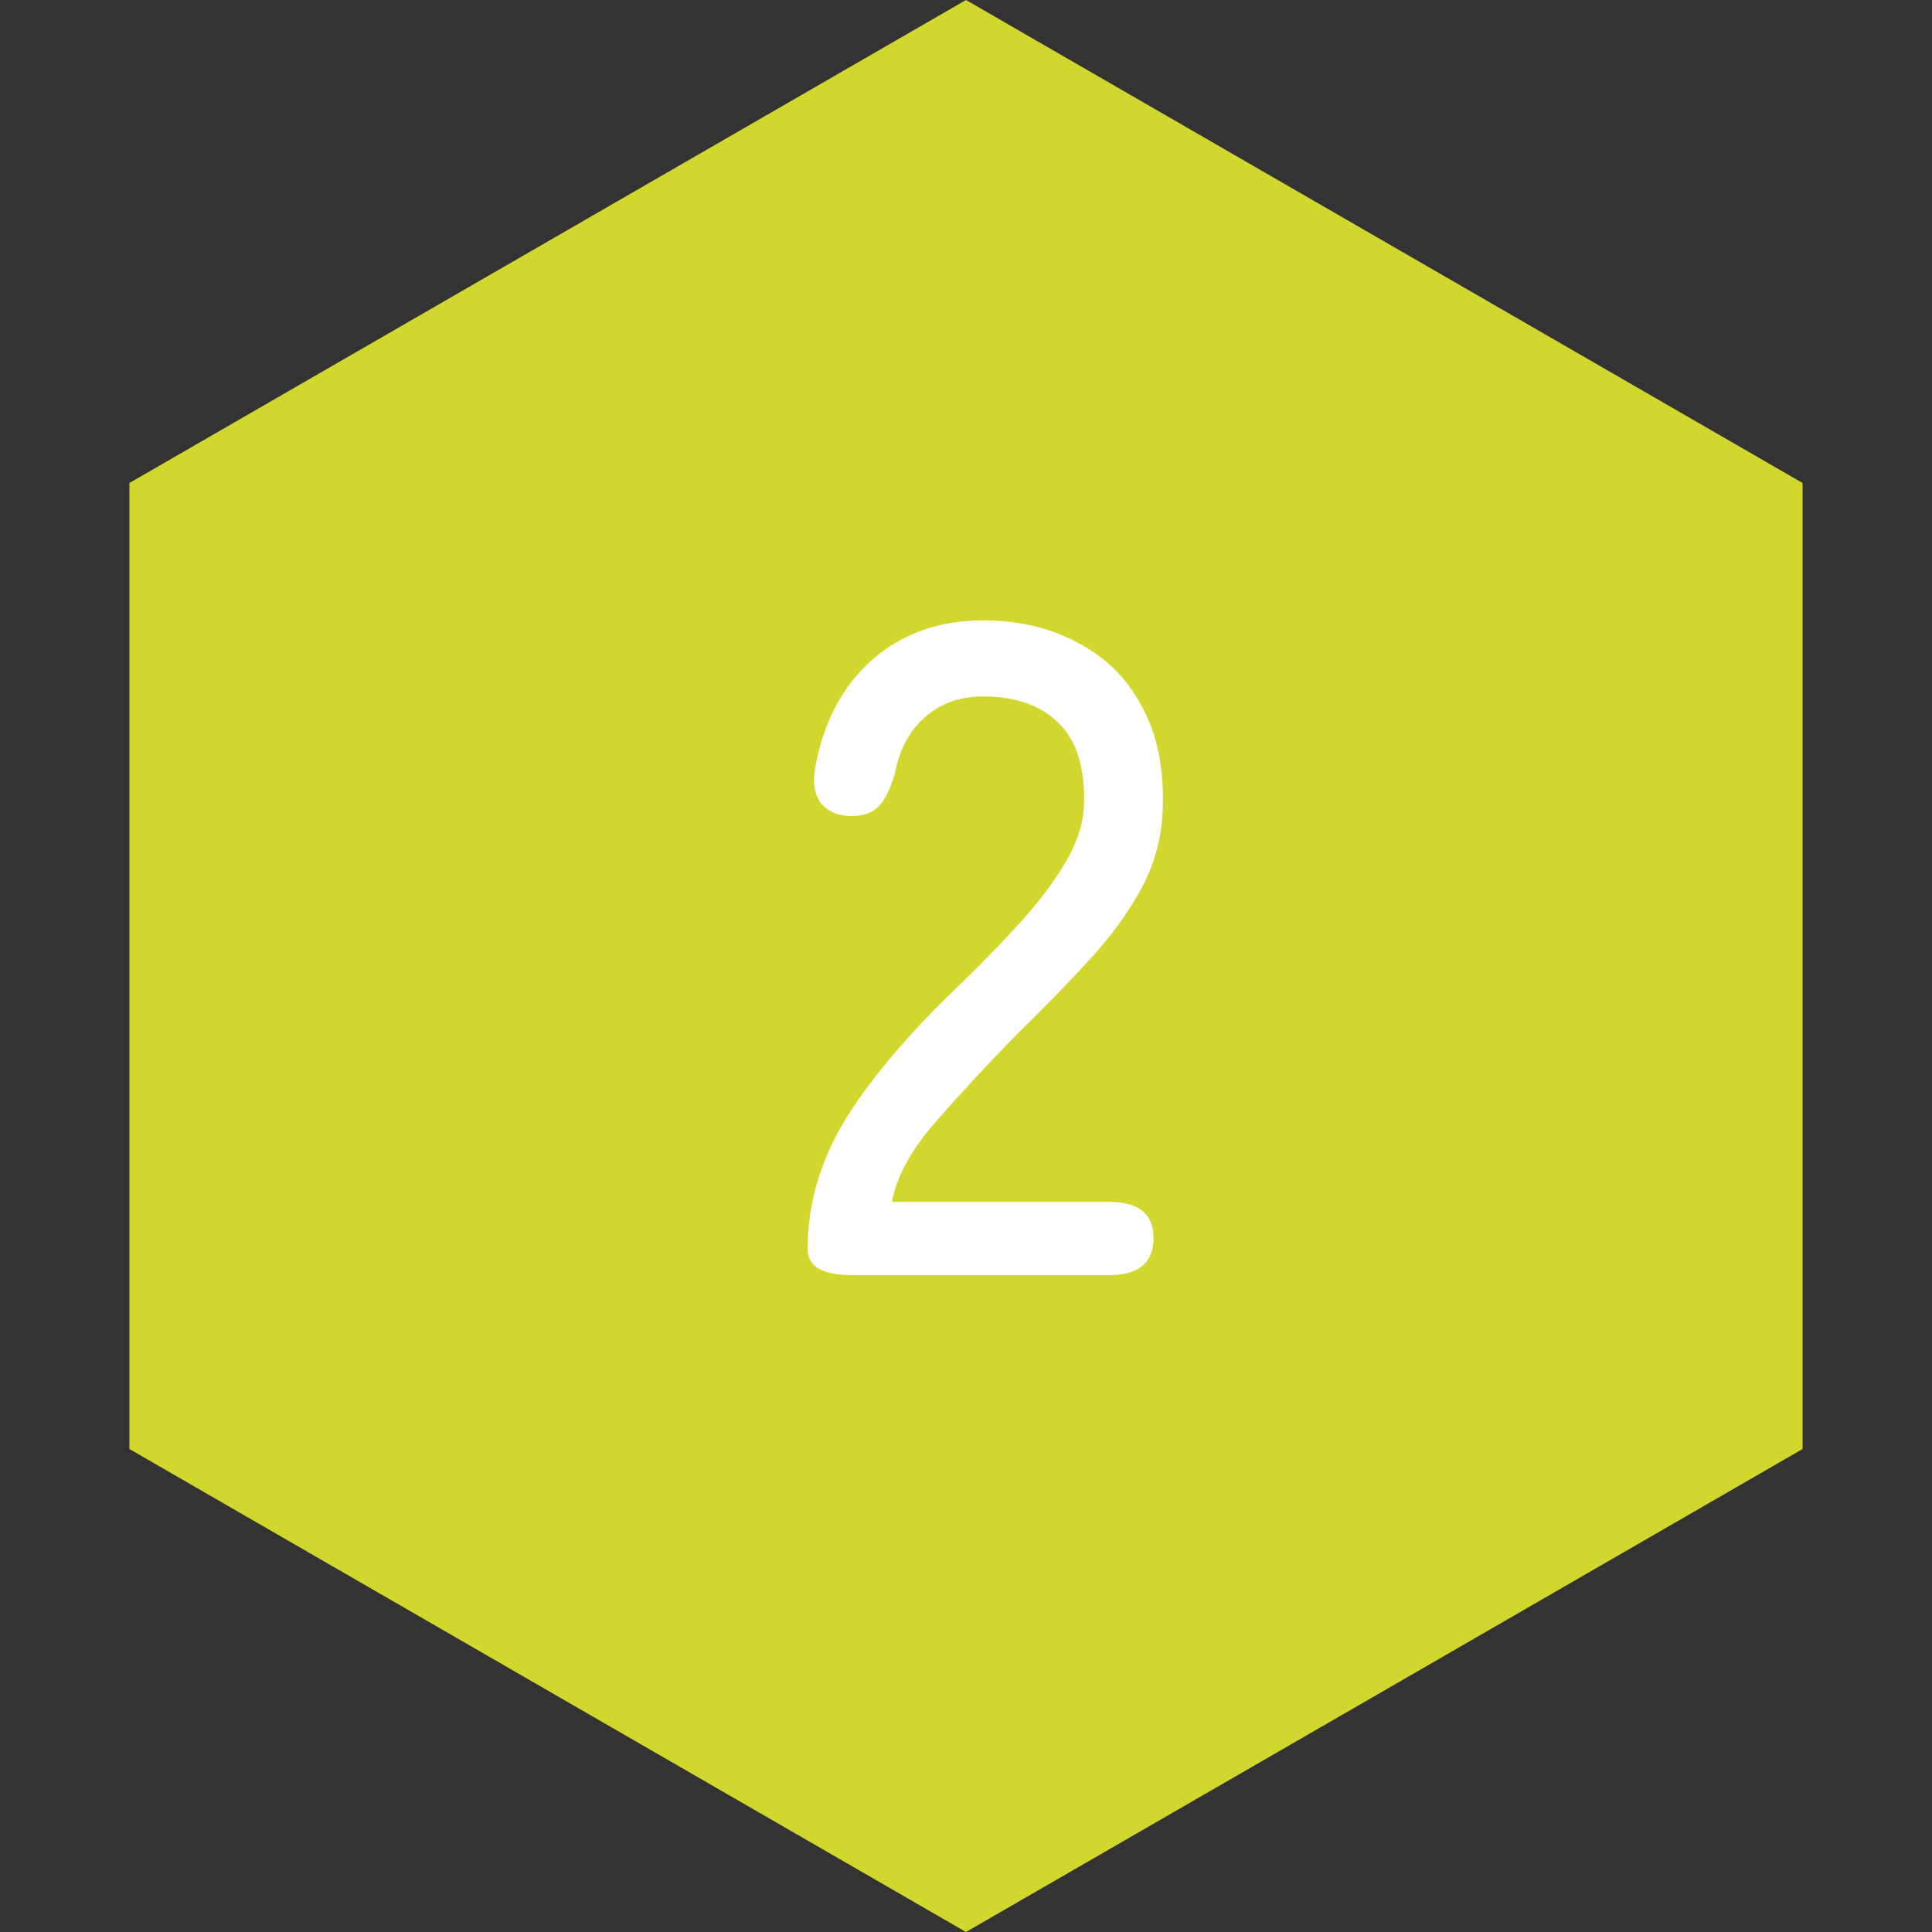 <svg xmlns="http://www.w3.org/2000/svg" fill="none" viewBox="0 0 50 50" height="50" width="50">
<rect x="0" y="0" width="50" height="50" fill="#333333" stroke="none"/>
<path fill="#D1D72D" d="M25 0L46.651 12.5V37.5L25 50L3.349 37.5V12.5L25 0Z"></path>
<path fill="white" d="M22.053 33C21.285 33 20.901 32.776 20.901 32.328C20.901 31.144 21.237 30.008 21.909 28.92C22.597 27.832 23.589 26.672 24.885 25.44C25.429 24.912 25.933 24.392 26.397 23.88C26.877 23.352 27.269 22.832 27.573 22.32C27.877 21.808 28.037 21.312 28.053 20.832C28.085 19.888 27.869 19.184 27.405 18.72C26.941 18.256 26.285 18.024 25.437 18.024C24.845 18.024 24.349 18.2 23.949 18.552C23.549 18.888 23.285 19.376 23.157 20.016C23.061 20.368 22.933 20.64 22.773 20.832C22.613 21.024 22.365 21.12 22.029 21.12C21.709 21.12 21.453 21.016 21.261 20.808C21.085 20.584 21.029 20.28 21.093 19.896C21.301 18.712 21.789 17.776 22.557 17.088C23.341 16.4 24.301 16.056 25.437 16.056C26.365 16.056 27.181 16.248 27.885 16.632C28.605 17 29.157 17.544 29.541 18.264C29.941 18.984 30.125 19.856 30.093 20.88C30.077 21.632 29.893 22.336 29.541 22.992C29.189 23.632 28.733 24.256 28.173 24.864C27.613 25.472 26.989 26.112 26.301 26.784C25.533 27.568 24.829 28.328 24.189 29.064C23.565 29.784 23.197 30.464 23.085 31.104H28.701C29.469 31.104 29.853 31.416 29.853 32.04C29.853 32.68 29.469 33 28.701 33H22.053Z"></path>
</svg>
